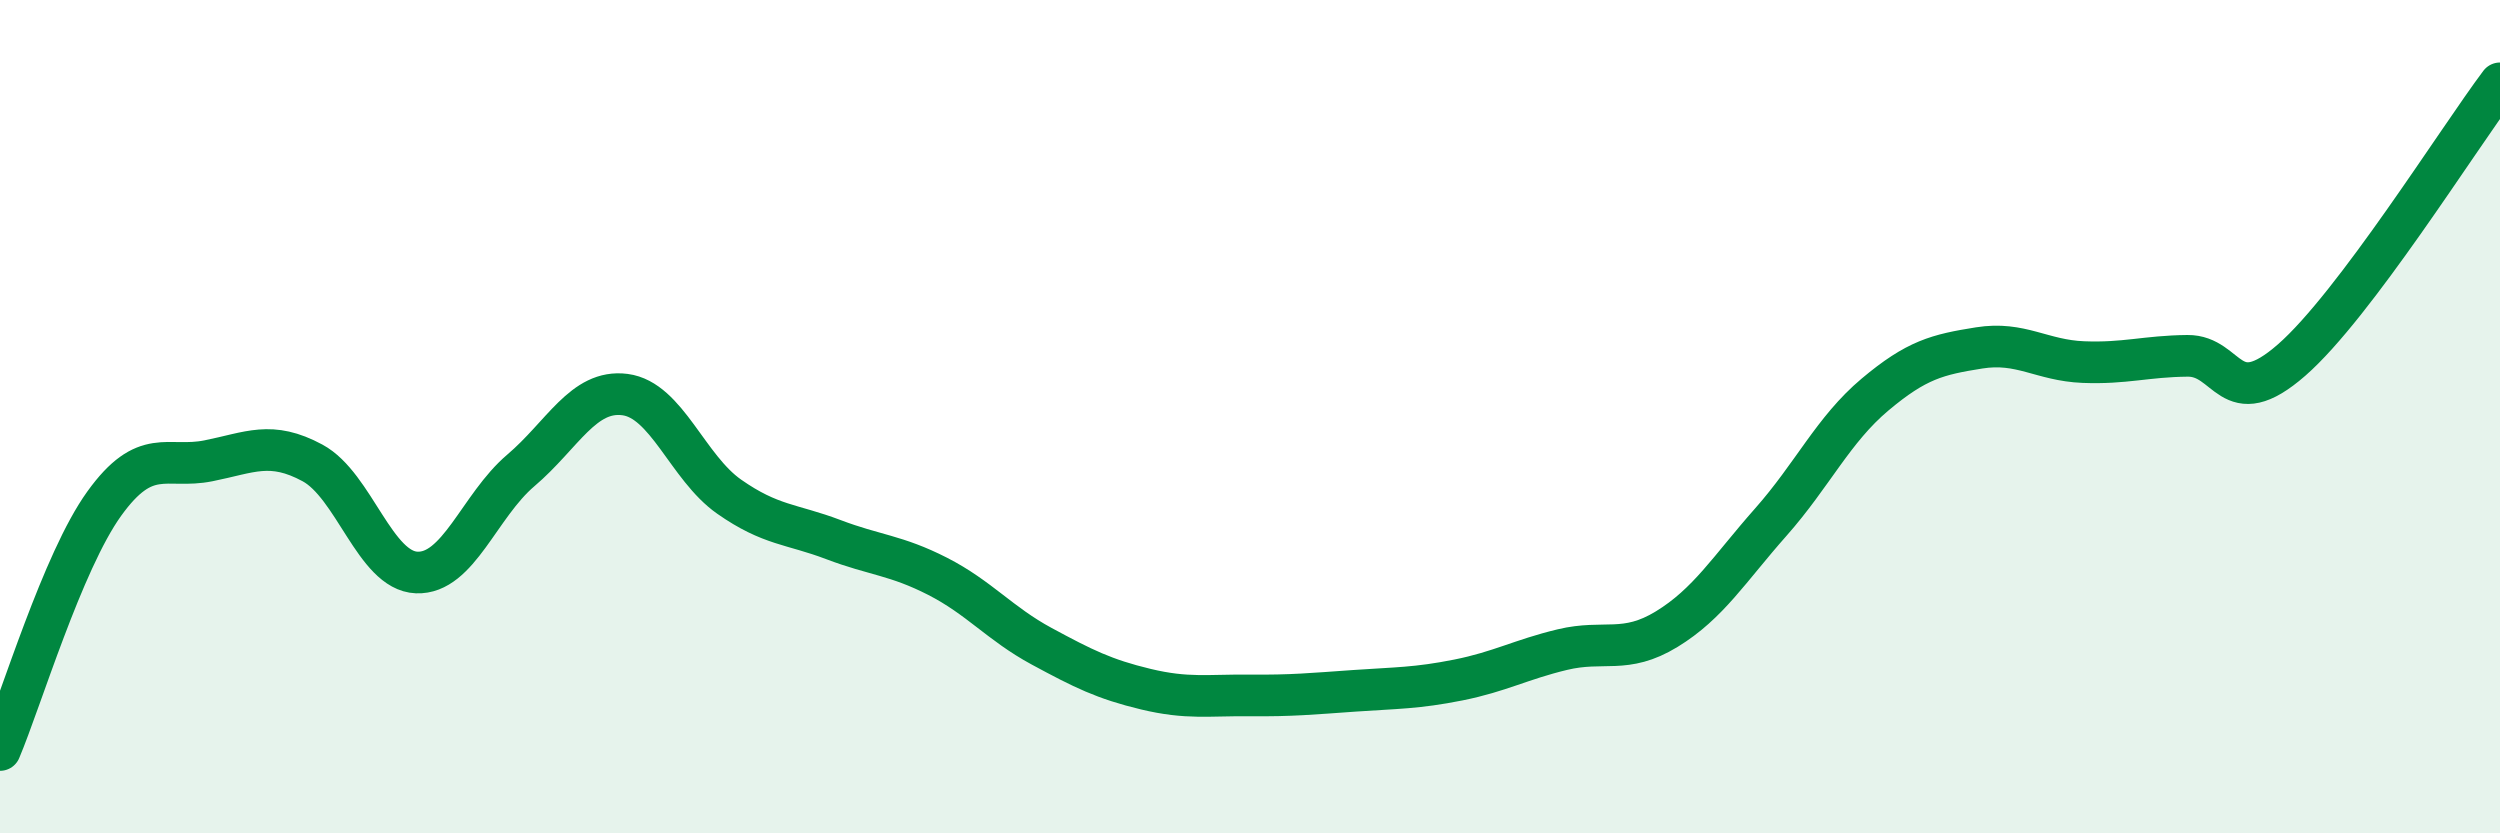
    <svg width="60" height="20" viewBox="0 0 60 20" xmlns="http://www.w3.org/2000/svg">
      <path
        d="M 0,18 C 0.5,16.82 1.5,13.48 2.5,12.09 C 3.5,10.7 4,11.26 5,11.06 C 6,10.86 6.5,10.57 7.5,11.11 C 8.5,11.65 9,13.7 10,13.74 C 11,13.78 11.5,12.14 12.5,11.29 C 13.5,10.44 14,9.34 15,9.47 C 16,9.6 16.5,11.22 17.5,11.92 C 18.5,12.62 19,12.57 20,12.95 C 21,13.33 21.5,13.32 22.5,13.83 C 23.5,14.34 24,14.97 25,15.51 C 26,16.05 26.5,16.3 27.5,16.54 C 28.5,16.78 29,16.68 30,16.69 C 31,16.7 31.5,16.65 32.5,16.58 C 33.5,16.51 34,16.52 35,16.32 C 36,16.12 36.5,15.83 37.5,15.59 C 38.5,15.35 39,15.71 40,15.1 C 41,14.49 41.5,13.66 42.5,12.53 C 43.5,11.4 44,10.31 45,9.47 C 46,8.63 46.5,8.51 47.5,8.35 C 48.5,8.19 49,8.65 50,8.69 C 51,8.73 51.5,8.55 52.5,8.54 C 53.5,8.53 53.5,9.95 55,8.64 C 56.5,7.33 59,3.33 60,2L60 20L0 20Z"
        fill="#008740"
        opacity="0.1"
        stroke-linecap="round"
        stroke-linejoin="round"
      />
      <path
        d="M 0,18 C 0.5,16.82 1.5,13.48 2.5,12.09 C 3.5,10.7 4,11.26 5,11.06 C 6,10.86 6.5,10.57 7.5,11.11 C 8.5,11.65 9,13.7 10,13.74 C 11,13.78 11.5,12.14 12.5,11.29 C 13.5,10.44 14,9.34 15,9.47 C 16,9.6 16.5,11.22 17.5,11.92 C 18.5,12.62 19,12.57 20,12.95 C 21,13.33 21.5,13.32 22.5,13.83 C 23.5,14.34 24,14.97 25,15.51 C 26,16.05 26.5,16.3 27.5,16.54 C 28.5,16.78 29,16.68 30,16.69 C 31,16.7 31.5,16.65 32.5,16.58 C 33.5,16.51 34,16.52 35,16.32 C 36,16.12 36.5,15.83 37.5,15.59 C 38.5,15.35 39,15.71 40,15.1 C 41,14.49 41.5,13.66 42.5,12.53 C 43.5,11.4 44,10.31 45,9.47 C 46,8.63 46.5,8.51 47.5,8.35 C 48.5,8.19 49,8.65 50,8.69 C 51,8.73 51.5,8.55 52.5,8.54 C 53.5,8.53 53.5,9.95 55,8.64 C 56.5,7.33 59,3.33 60,2"
        stroke="#008740"
        stroke-width="1"
        fill="none"
        stroke-linecap="round"
        stroke-linejoin="round"
      />
    </svg>
  